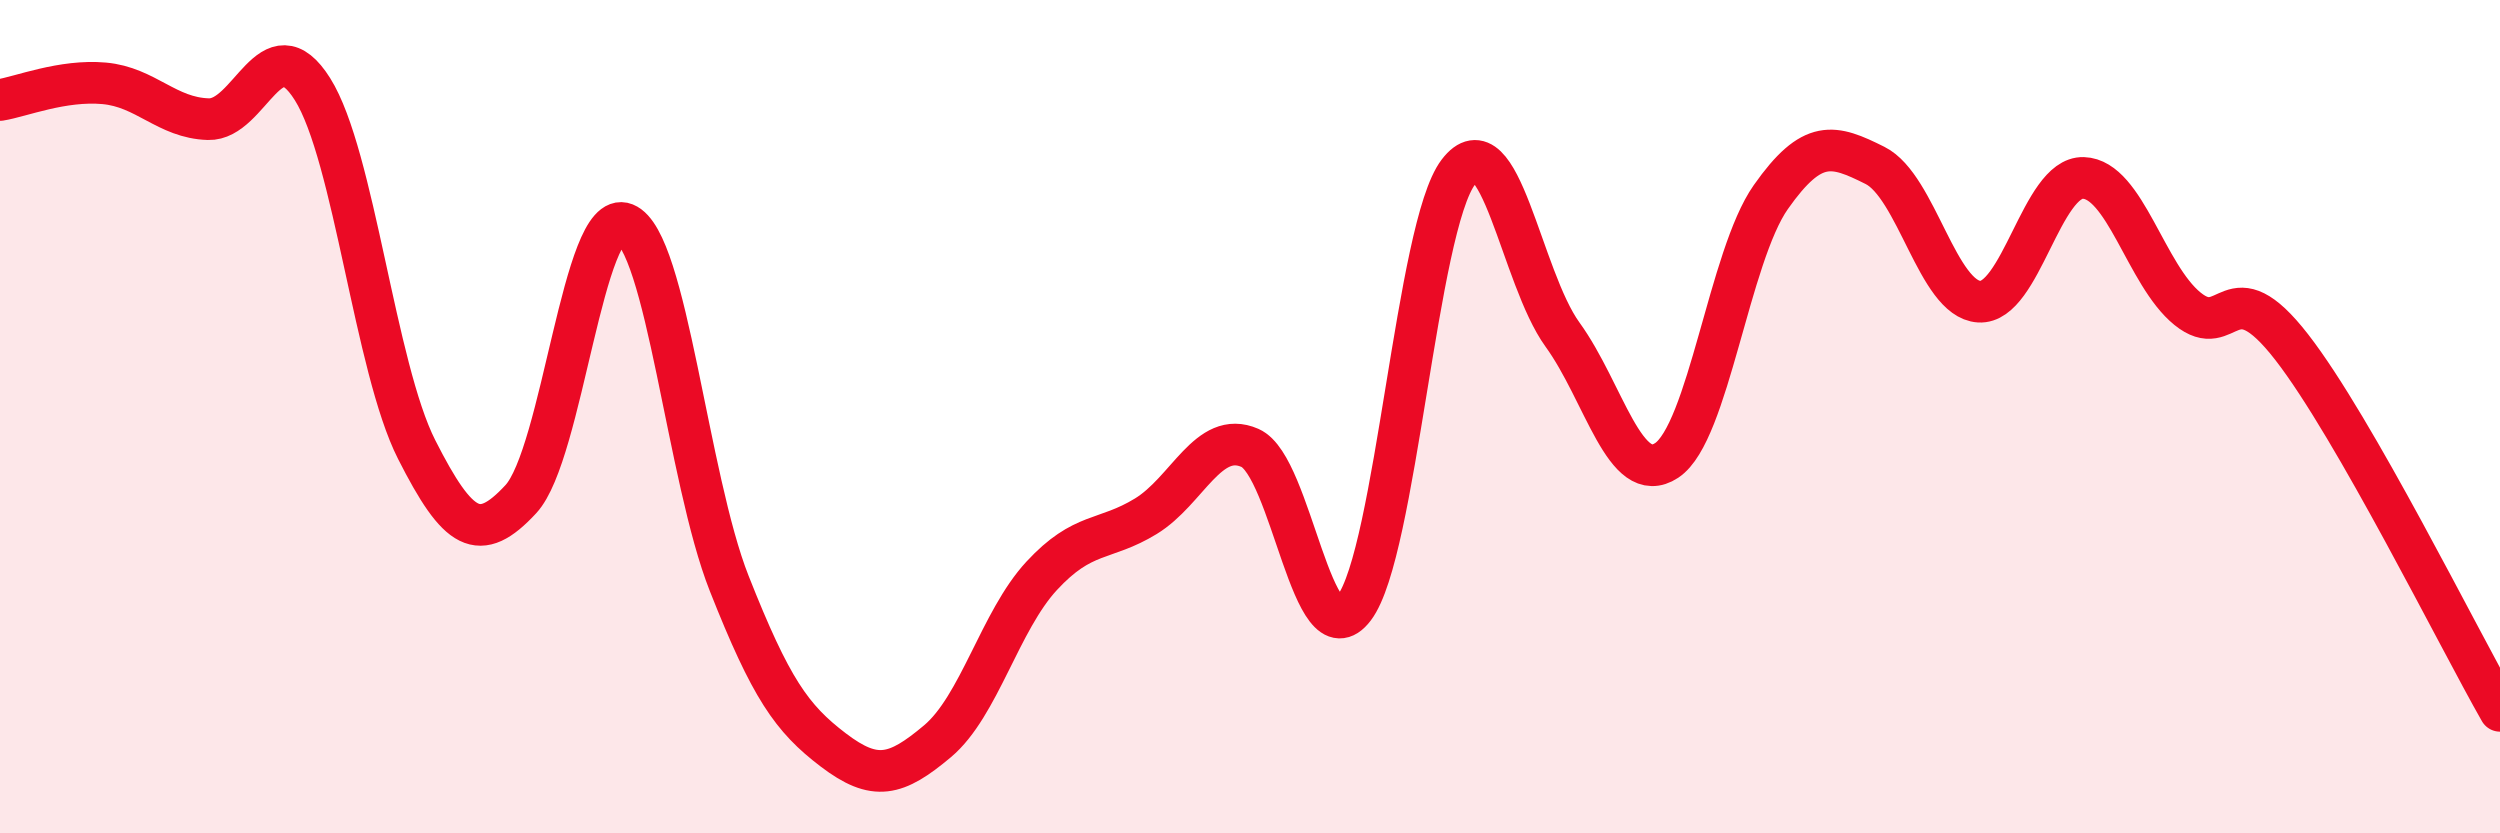 
    <svg width="60" height="20" viewBox="0 0 60 20" xmlns="http://www.w3.org/2000/svg">
      <path
        d="M 0,2.4 C 0.5,2.32 1.5,1.91 2.5,2 C 3.5,2.09 4,2.83 5,2.86 C 6,2.89 6.5,0.55 7.5,2.14 C 8.5,3.73 9,8.82 10,10.79 C 11,12.76 11.5,13.06 12.5,11.98 C 13.5,10.9 14,4.97 15,5.37 C 16,5.77 16.5,11.47 17.5,14 C 18.5,16.53 19,17.24 20,18 C 21,18.76 21.5,18.63 22.5,17.79 C 23.5,16.95 24,14.9 25,13.82 C 26,12.74 26.5,13 27.5,12.39 C 28.5,11.78 29,10.31 30,10.75 C 31,11.19 31.5,15.91 32.5,14.59 C 33.5,13.27 34,5.44 35,4.13 C 36,2.82 36.5,6.65 37.5,8.03 C 38.5,9.41 39,11.71 40,11.05 C 41,10.39 41.5,6.15 42.5,4.73 C 43.5,3.31 44,3.47 45,3.97 C 46,4.47 46.5,7.18 47.5,7.24 C 48.5,7.3 49,4.24 50,4.27 C 51,4.3 51.5,6.6 52.5,7.41 C 53.5,8.22 53.5,6.4 55,8.33 C 56.5,10.26 59,15.31 60,17.06L60 20L0 20Z"
        fill="#EB0A25"
        opacity="0.1"
        stroke-linecap="round"
        stroke-linejoin="round"
      />
      <path
        d="M 0,2.4 C 0.5,2.32 1.5,1.91 2.5,2 C 3.5,2.09 4,2.83 5,2.86 C 6,2.89 6.5,0.55 7.5,2.14 C 8.5,3.73 9,8.82 10,10.79 C 11,12.76 11.5,13.06 12.5,11.98 C 13.5,10.9 14,4.97 15,5.37 C 16,5.77 16.5,11.47 17.5,14 C 18.5,16.53 19,17.24 20,18 C 21,18.76 21.5,18.63 22.5,17.79 C 23.5,16.95 24,14.9 25,13.82 C 26,12.74 26.5,13 27.5,12.39 C 28.5,11.78 29,10.31 30,10.75 C 31,11.19 31.5,15.91 32.5,14.59 C 33.5,13.27 34,5.44 35,4.13 C 36,2.82 36.5,6.65 37.5,8.03 C 38.5,9.41 39,11.71 40,11.05 C 41,10.39 41.5,6.15 42.5,4.73 C 43.5,3.31 44,3.47 45,3.97 C 46,4.47 46.5,7.18 47.5,7.24 C 48.5,7.3 49,4.24 50,4.27 C 51,4.3 51.5,6.6 52.5,7.41 C 53.5,8.22 53.5,6.4 55,8.33 C 56.5,10.26 59,15.31 60,17.06"
        stroke="#EB0A25"
        stroke-width="1"
        fill="none"
        stroke-linecap="round"
        stroke-linejoin="round"
      />
    </svg>
  